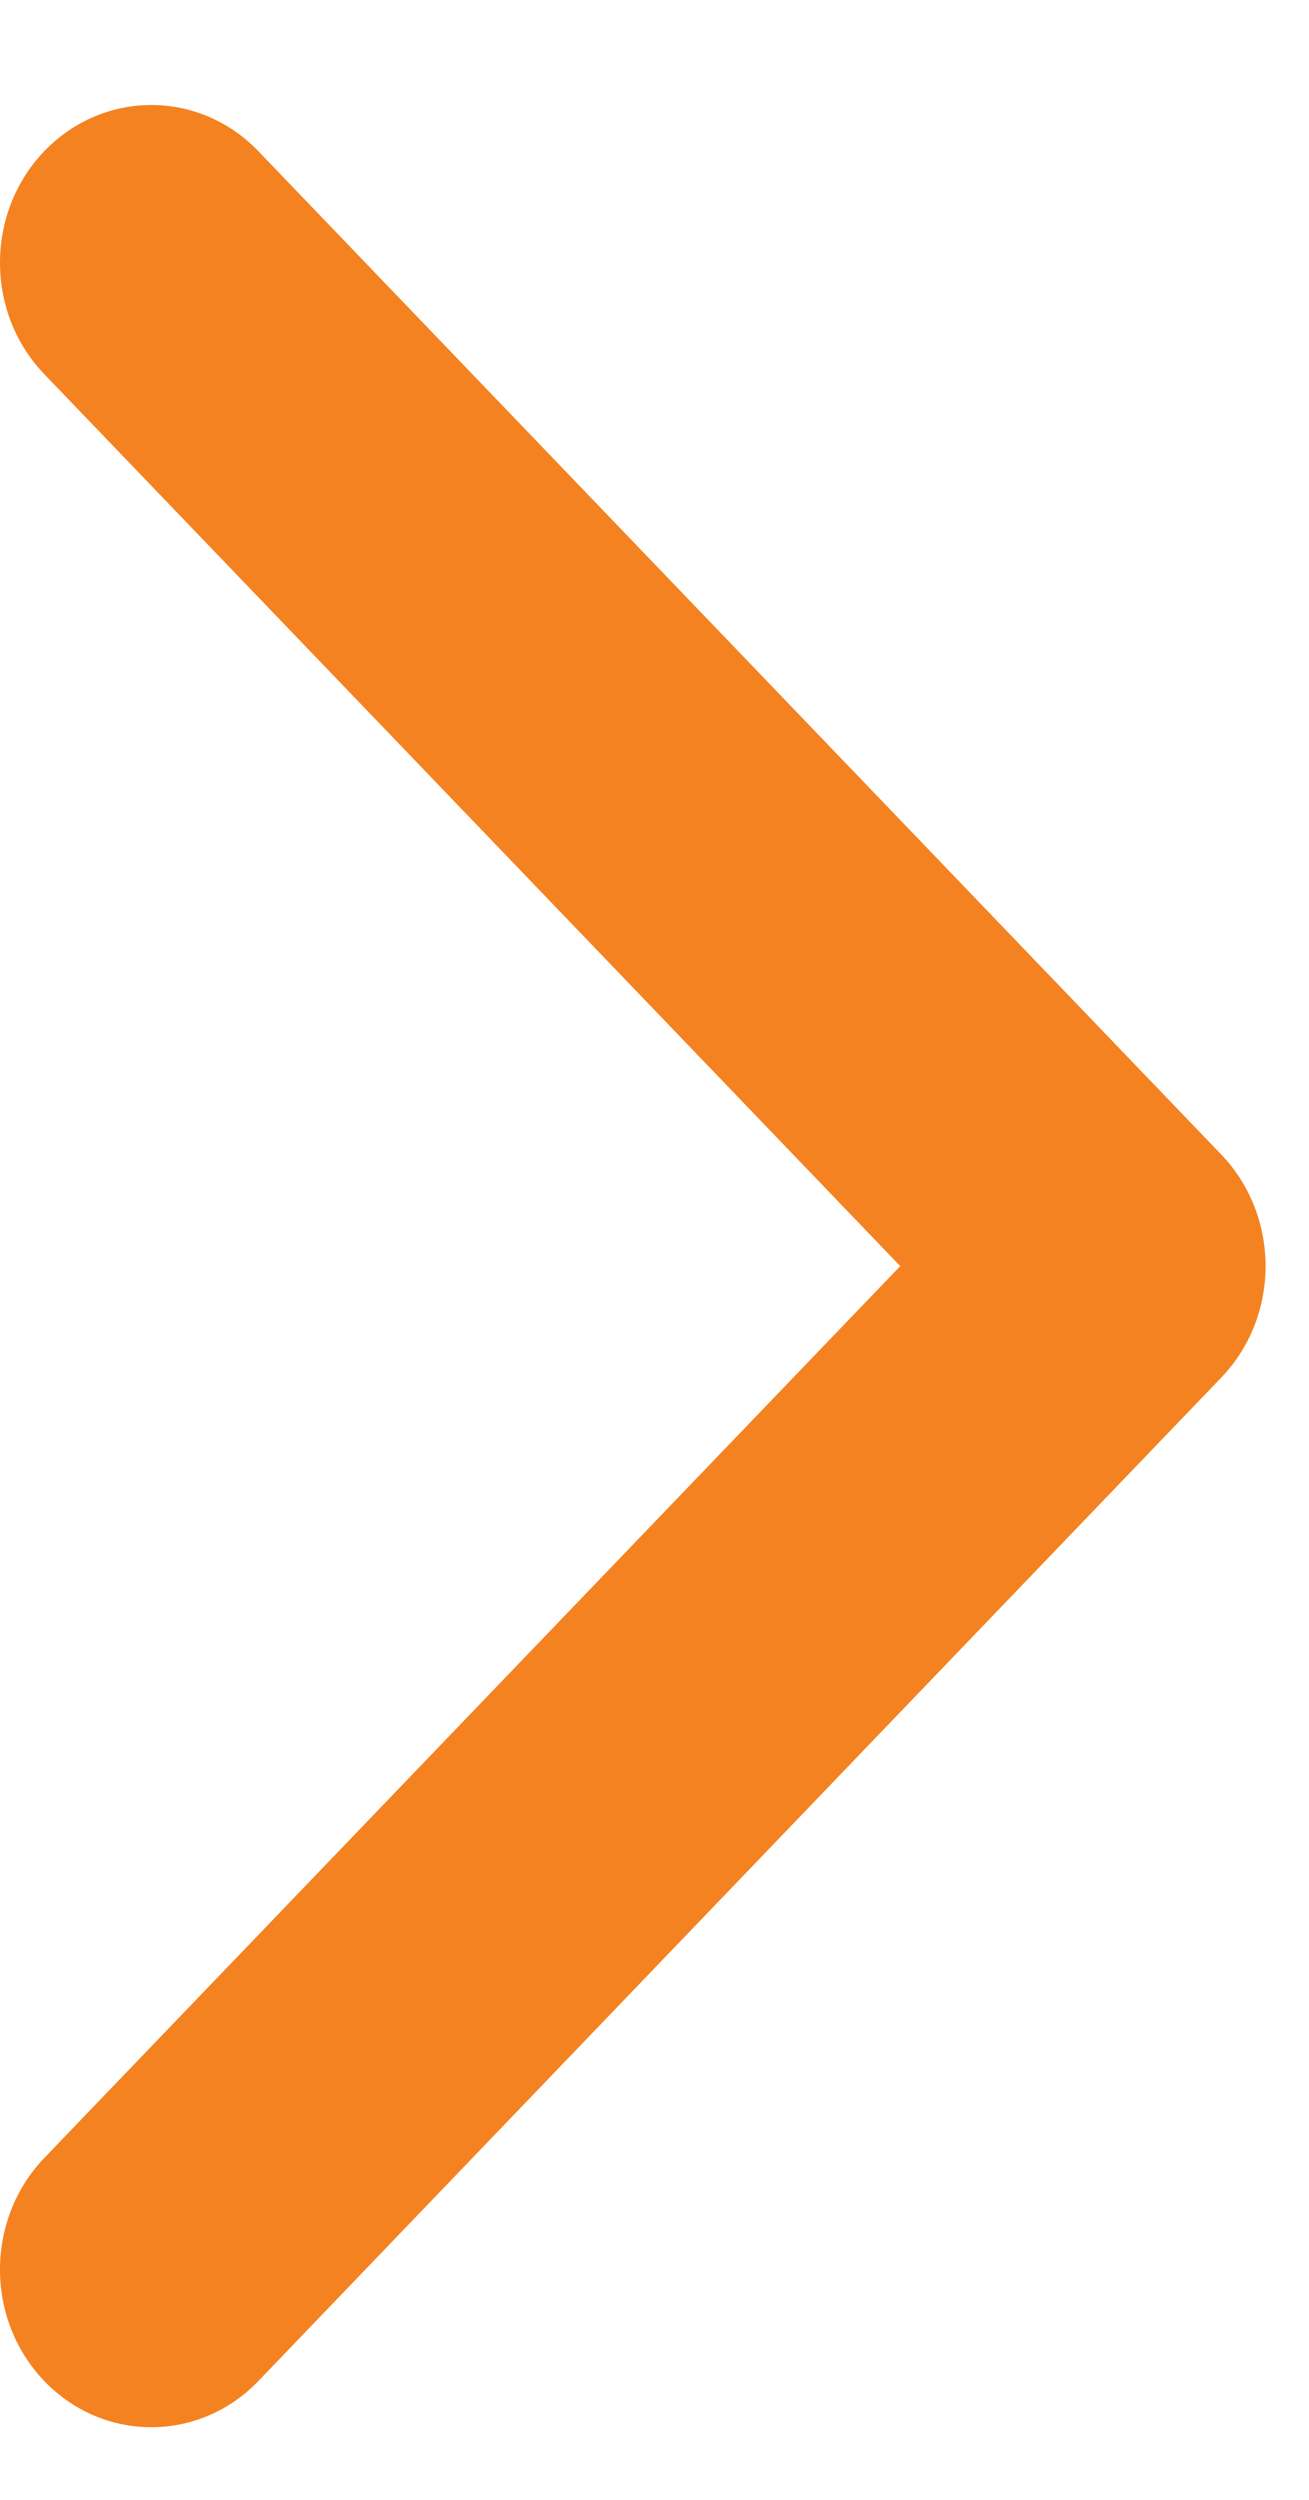 <svg width="11" height="21" viewBox="0 0 11 21" fill="none" xmlns="http://www.w3.org/2000/svg">
<path d="M10.263 11.572C10.759 11.055 10.759 10.217 10.263 9.699L2.171 1.27C1.674 0.753 0.869 0.753 0.372 1.27C-0.124 1.788 -0.124 2.626 0.372 3.143L7.565 10.636L0.372 18.128C-0.124 18.646 -0.124 19.484 0.372 20.002C0.869 20.519 1.674 20.519 2.171 20.002L10.263 11.572ZM6.477 11.96L9.363 11.96V9.311H8.977L6.477 11.96Z" fill="#F58220"/>
</svg>
